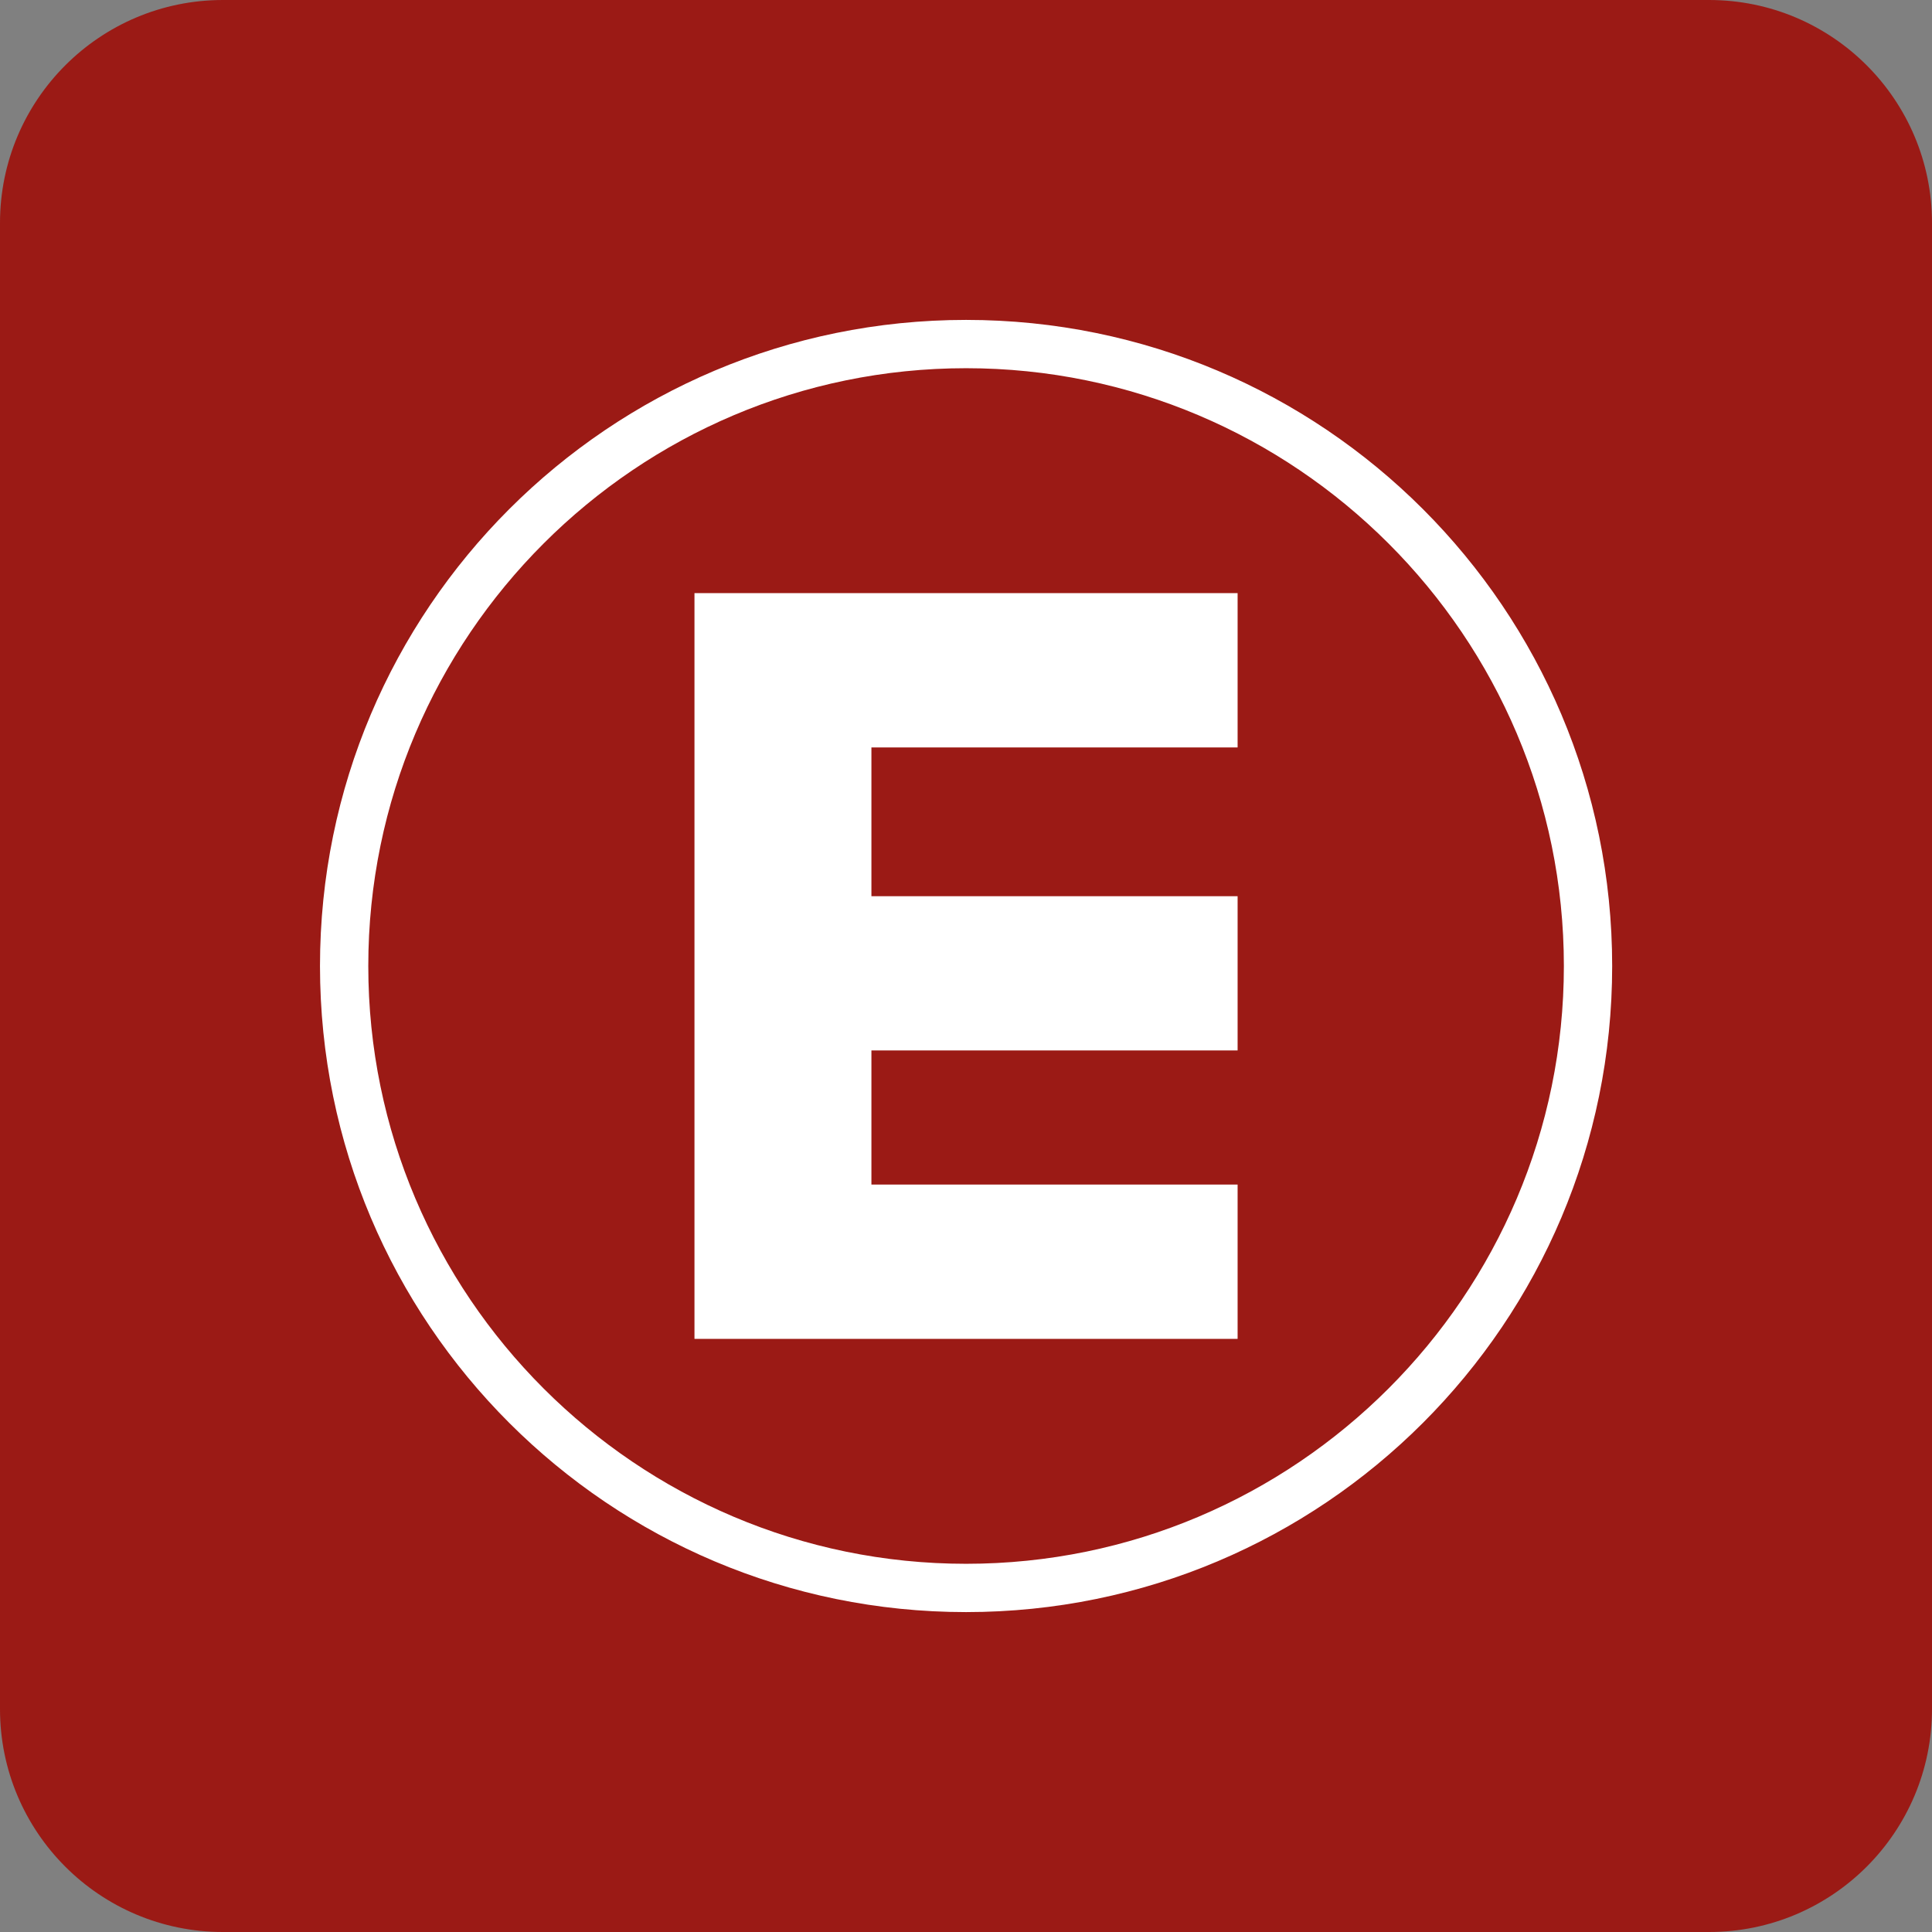 <svg width="24" height="24" viewBox="0 0 24 24" fill="none" xmlns="http://www.w3.org/2000/svg">
<rect x="0" y="0" width="24" height="24" fill="#808080" stroke="none"/>
<g clip-path="url(#clip0_8886_2963)">
<path d="M21.23 0H2.77C1.24 0 0 1.24 0 2.77V21.23C0 22.76 1.24 24 2.77 24H21.23C22.76 24 24 22.76 24 21.23V2.77C24 1.24 22.76 0 21.23 0Z" fill="#9B1A15"/>
<path d="M12.001 19.728C7.74 19.728 4.273 16.262 4.273 12C4.273 7.738 7.74 4.272 12.001 4.272C16.263 4.272 19.729 7.738 19.729 12C19.729 16.262 16.263 19.728 12.001 19.728Z" fill="#9B1A15"/>
<path d="M12.001 4.574C16.095 4.574 19.427 7.906 19.427 12C19.427 16.094 16.095 19.426 12.001 19.426C7.907 19.426 4.575 16.094 4.575 12C4.575 7.906 7.907 4.574 12.001 4.574ZM12.001 3.974C7.568 3.974 3.975 7.567 3.975 12C3.975 16.433 7.568 20.026 12.001 20.026C16.434 20.026 20.027 16.433 20.027 12C20.027 7.567 16.434 3.974 12.001 3.974Z" fill="white"/>
<path d="M15.374 9.285V7.368H10.825H8.627V16.632H10.825H15.374V14.715H10.825V13.049H15.374V11.133H10.825V9.285H15.374Z" fill="white"/>
</g>
<defs>
<clipPath id="clip0_8886_2963">
<rect width="24" height="24" fill="white"/>
</clipPath>
</defs>
</svg>
